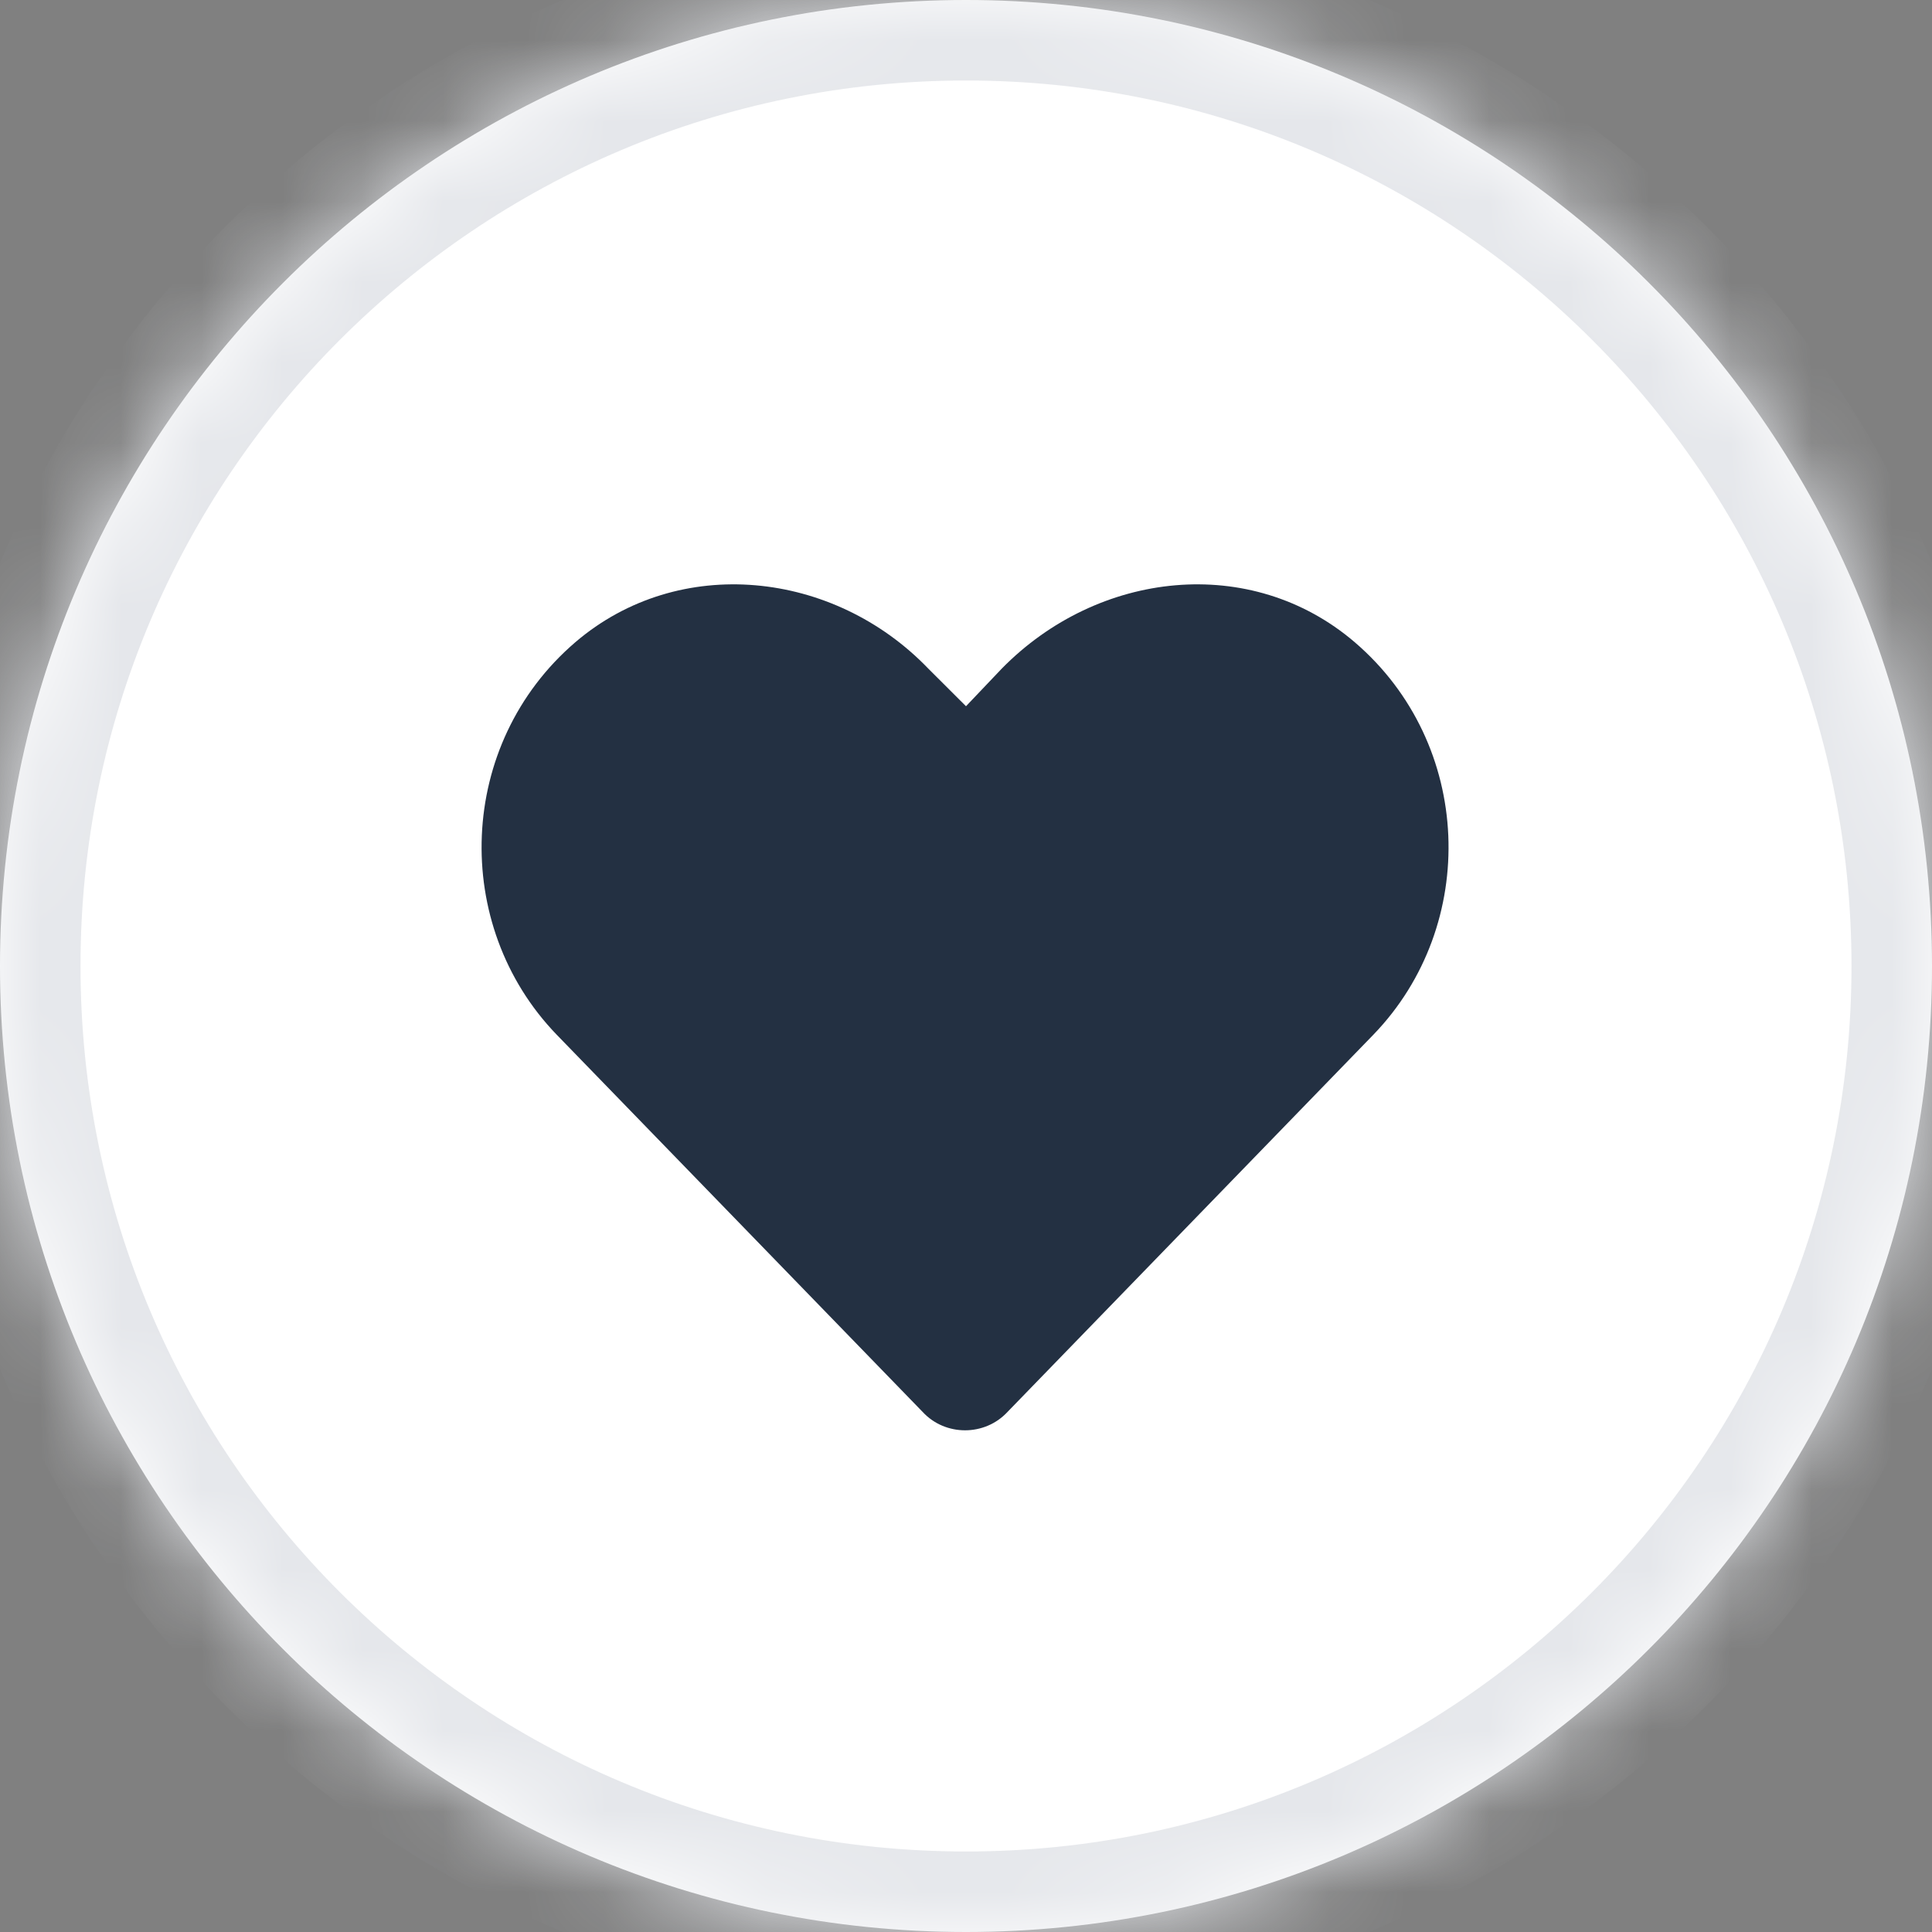<svg width="24" height="24" viewBox="0 0 24 24" fill="none" xmlns="http://www.w3.org/2000/svg">
<rect x="0" y="0" width="24" height="24" fill="#808080" stroke="none"/>
<mask id="path-1-inside-1_1_513" fill="white">
<path d="M0 12C0 5.373 5.373 0 12 0C18.627 0 24 5.373 24 12C24 18.627 18.627 24 12 24C5.373 24 0 18.627 0 12Z"/>
</mask>
<path d="M0 12C0 5.373 5.373 0 12 0C18.627 0 24 5.373 24 12C24 18.627 18.627 24 12 24C5.373 24 0 18.627 0 12Z" fill="white"/>
<path d="M12 24V23C5.925 23 1 18.075 1 12H0H-1C-1 19.18 4.82 25 12 25V24ZM24 12H23C23 18.075 18.075 23 12 23V24V25C19.18 25 25 19.18 25 12H24ZM12 0V1C18.075 1 23 5.925 23 12H24H25C25 4.82 19.18 -1 12 -1V0ZM12 0V-1C4.82 -1 -1 4.82 -1 12H0H1C1 5.925 5.925 1 12 1V0Z" fill="#E5E7EB" mask="url(#path-1-inside-1_1_513)"/>
<path d="M16.828 7.977C18.305 9.242 18.375 11.492 17.062 12.852L12.516 17.539C12.234 17.844 11.742 17.844 11.461 17.539L6.914 12.852C5.602 11.492 5.672 9.242 7.148 7.977C8.438 6.875 10.359 7.086 11.531 8.305L12 8.773L12.445 8.305C13.641 7.086 15.539 6.875 16.828 7.977Z" fill="#233042"/>
</svg>
